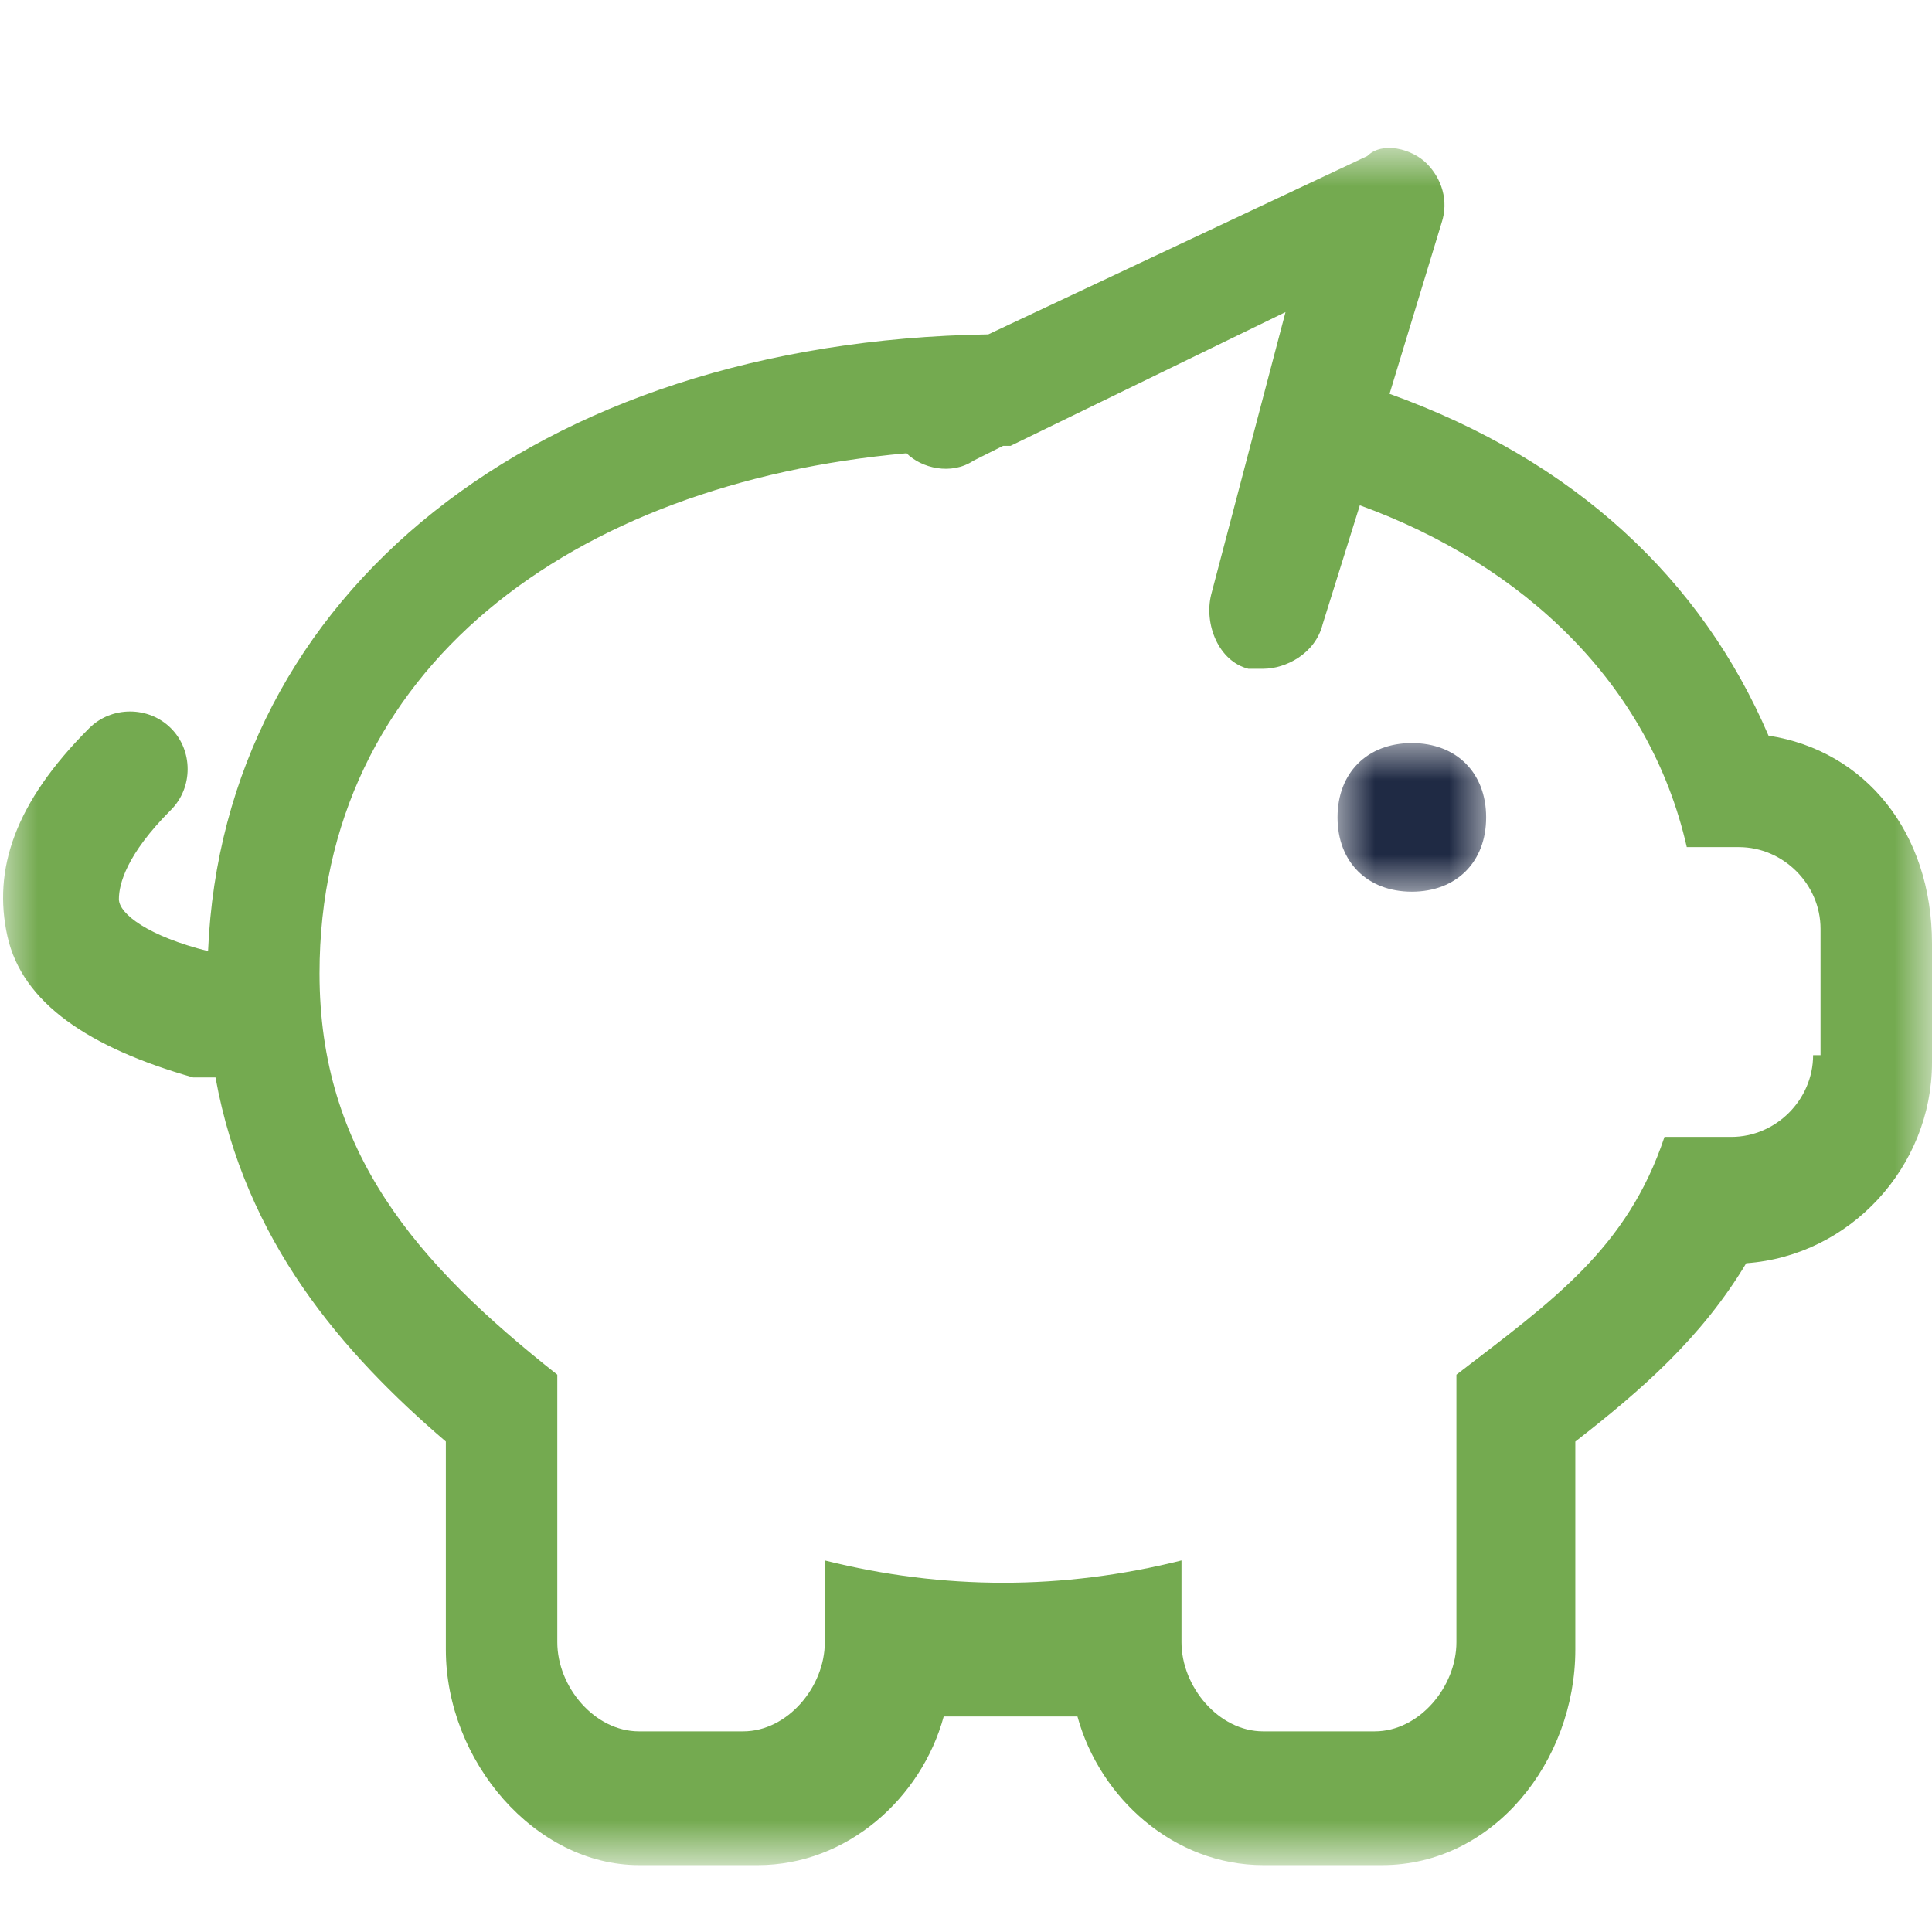 <?xml version="1.0" encoding="utf-8"?>
<!-- Generator: Adobe Illustrator 24.0.3, SVG Export Plug-In . SVG Version: 6.00 Build 0)  -->
<svg version="1.1" id="Layer_1" xmlns="http://www.w3.org/2000/svg" xmlns:xlink="http://www.w3.org/1999/xlink" x="0px" y="0px"
	 viewBox="0 0 26 26" style="enable-background:new 0 0 26 26;" xml:space="preserve">
<style type="text/css">
	.st0{filter:url(#Adobe_OpacityMaskFilter);}
	.st1{fill-rule:evenodd;clip-rule:evenodd;fill:#FFFFFF;}
	.st2{mask:url(#mask-2_1_);fill-rule:evenodd;clip-rule:evenodd;fill:#74AA50;}
	.st3{filter:url(#Adobe_OpacityMaskFilter_1_);}
	.st4{mask:url(#mask-2_2_);fill-rule:evenodd;clip-rule:evenodd;fill:#1F2A44;}
</style>
<title>SMSF-green</title>
<desc>Created with Sketch.</desc>
<g id="SMSF-green">
	<g id="SMSF-_x28_Nav-Clickable-Dark_x29_" transform="translate(0, 2)">
		<g id="Clip-4">
		</g>
		<defs>
			<filter id="Adobe_OpacityMaskFilter" filterUnits="userSpaceOnUse" x="0" y="0" width="26" height="23">
				<feColorMatrix  type="matrix" values="1 0 0 0 0  0 1 0 0 0  0 0 1 0 0  0 0 0 1 0"/>
			</filter>
		</defs>
		<mask maskUnits="userSpaceOnUse" x="0" y="0" width="26" height="23" id="mask-2_1_">
			<g class="st0">
				<polygon id="path-1_1_" class="st1" points="0,0 26,0 26,23 0,23 				"/>
			</g>
		</mask>
		<path id="Fill-3" class="st2" d="M24.4,12.2c0,0.6-0.5,1.1-1.1,1.1h-0.9c-0.5,1.5-1.5,2.2-2.8,3.2v3.6c0,0.6-0.5,1.2-1.1,1.2H17
			c-0.6,0-1.1-0.6-1.1-1.2v-1.1c-0.8,0.2-1.6,0.3-2.4,0.3c-0.8,0-1.6-0.1-2.4-0.3v1.1c0,0.6-0.5,1.2-1.1,1.2H8.6
			c-0.6,0-1.1-0.6-1.1-1.2v-3.6c-1.9-1.5-3.2-3-3.2-5.4c0-4.1,3.4-6.6,7.9-7c0.2,0.2,0.6,0.3,0.9,0.1l0.4-0.2c0,0,0,0,0,0
			c0,0,0,0,0.1,0l0,0l3.7-1.8L16.3,6c-0.1,0.4,0.1,0.9,0.5,1C16.9,7,17,7,17,7c0.3,0,0.7-0.2,0.8-0.6l0.5-1.6
			c2.2,0.8,3.9,2.4,4.4,4.6h0.7c0.6,0,1.1,0.5,1.1,1.1V12.2z M23.8,7.9c-0.9-2.1-2.6-3.7-5.1-4.6L19.4,1c0.1-0.3,0-0.6-0.2-0.8
			c-0.2-0.2-0.6-0.3-0.8-0.1l-5.1,2.4C7.2,2.6,3,6,2.8,10.8c-0.8-0.2-1.2-0.5-1.2-0.7c0-0.2,0.1-0.6,0.7-1.2c0.3-0.3,0.3-0.8,0-1.1
			C2,7.5,1.5,7.5,1.2,7.8c-1,1-1.3,1.9-1.1,2.8c0.2,0.9,1.1,1.5,2.5,1.9c0.1,0,0.1,0,0.2,0c0,0,0.1,0,0.1,0c0.4,2.2,1.7,3.7,3.1,4.9
			v2.8c0,1.5,1.2,2.9,2.6,2.9h1.6c1.2,0,2.2-0.9,2.5-2c0.3,0,0.6,0,0.9,0c0.3,0,0.6,0,0.9,0c0.3,1.1,1.3,2,2.5,2h1.6
			c1.5,0,2.6-1.4,2.6-2.9v-2.8c0.9-0.7,1.7-1.4,2.3-2.4c1.4-0.1,2.5-1.3,2.5-2.7v-1.6C26,9.2,25.1,8.1,23.8,7.9L23.8,7.9z"/>
		<defs>
			<filter id="Adobe_OpacityMaskFilter_1_" filterUnits="userSpaceOnUse" x="18" y="8" width="2" height="2">
				<feColorMatrix  type="matrix" values="1 0 0 0 0  0 1 0 0 0  0 0 1 0 0  0 0 0 1 0"/>
			</filter>
		</defs>
		<mask maskUnits="userSpaceOnUse" x="18" y="8" width="2" height="2" id="mask-2_2_">
			<g class="st3">
				<polygon id="path-1_2_" class="st1" points="0,0 26,0 26,23 0,23 				"/>
			</g>
		</mask>
		<path id="Fill-1" class="st4" d="M19,8c-0.6,0-1,0.4-1,1s0.4,1,1,1s1-0.4,1-1S19.6,8,19,8"/>
	</g>
</g>
</svg>
